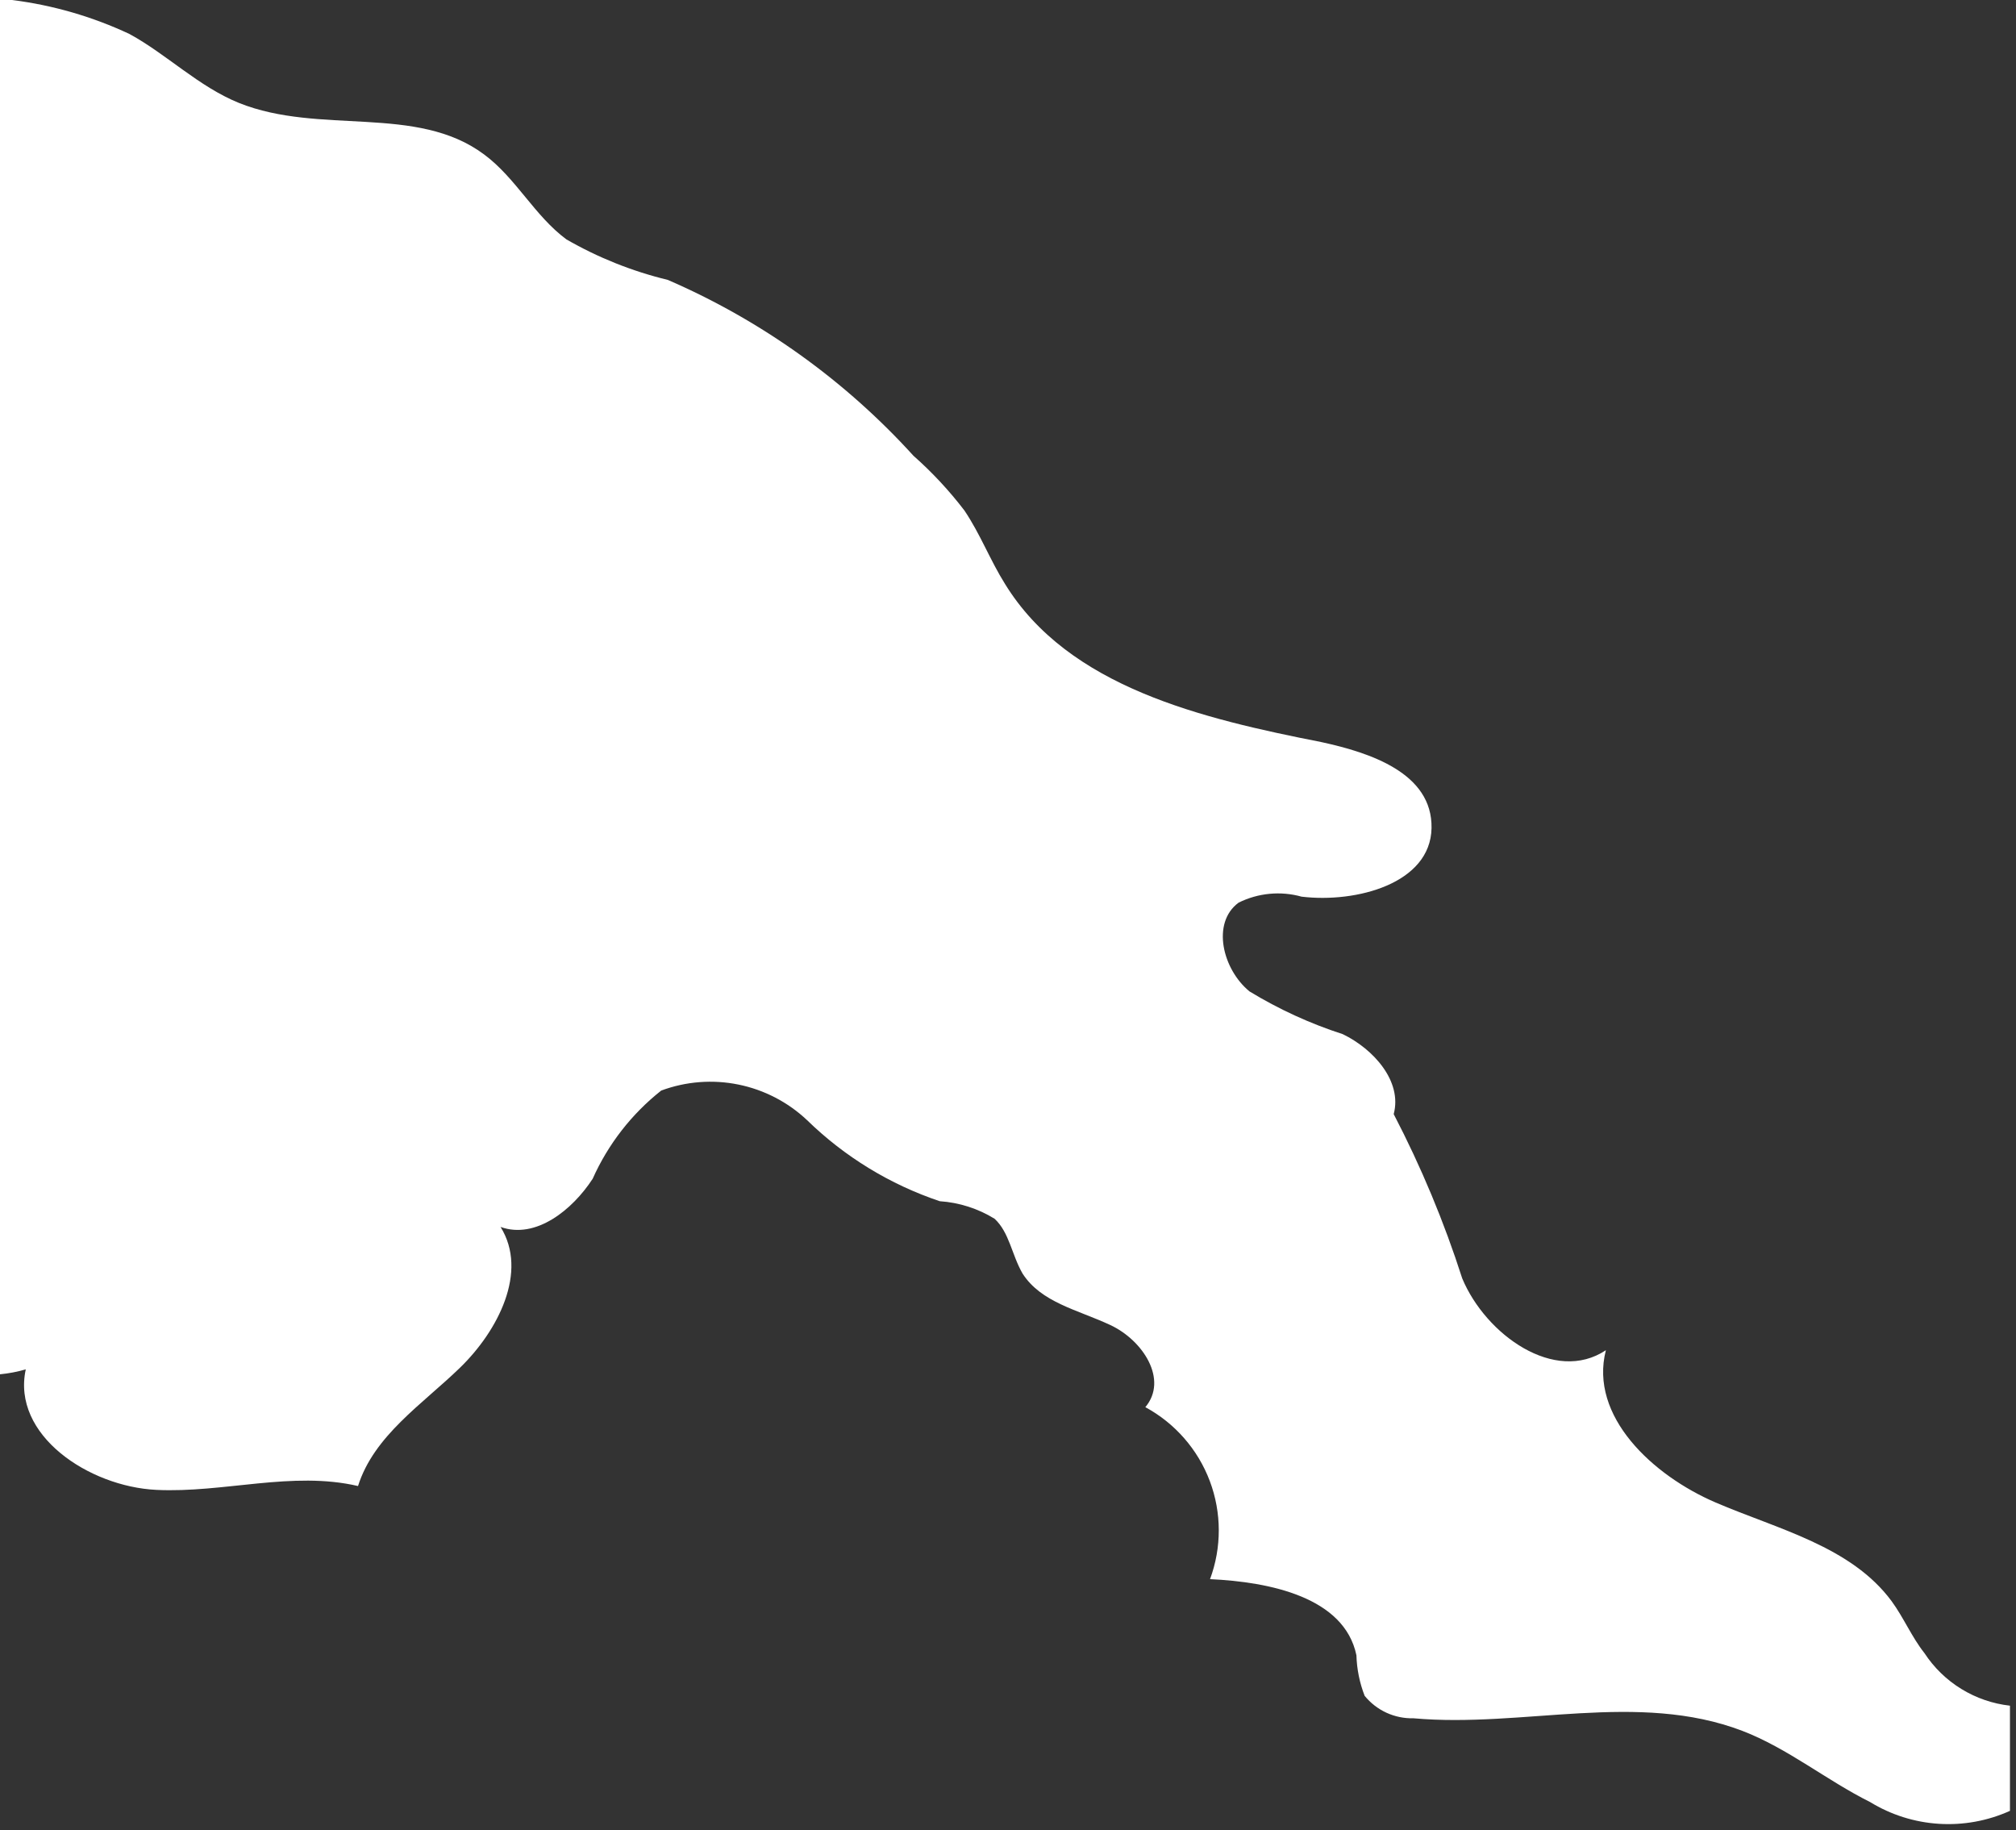 <?xml version="1.0" encoding="UTF-8"?> <svg xmlns="http://www.w3.org/2000/svg" width="184" height="167" viewBox="0 0 184 167" fill="none"><rect x="0" y="0" width="184" height="167" fill="#333333" stroke="none"/> <path d="M175.643 150.855C174.492 149.406 173.741 147.606 172.64 146.106C168.937 141.108 162.282 139.558 156.577 137.109C150.873 134.66 145.018 129.262 146.569 123.213C141.915 126.313 135.61 121.814 133.458 116.665C131.801 111.499 129.708 106.483 127.203 101.67C128.004 98.671 125.352 95.722 122.55 94.372C119.571 93.409 116.716 92.1 114.043 90.473C111.591 88.474 110.54 84.225 113.042 82.375C114.826 81.487 116.877 81.291 118.797 81.826C123.801 82.425 130.556 80.626 130.656 75.578C130.757 70.529 125.002 68.68 120.648 67.73C109.74 65.58 97.529 62.731 91.725 53.284C90.374 51.135 89.473 48.736 88.022 46.586C86.637 44.773 85.078 43.098 83.368 41.588C77.122 34.708 69.479 29.238 60.95 25.542C57.703 24.757 54.586 23.511 51.692 21.843C48.79 19.694 47.089 16.245 44.186 14.096C38.031 9.497 29.174 12.346 21.818 9.397C18.115 7.898 15.213 4.949 11.81 3.099C8.425 1.512 4.811 0.466 1.101 0H0V125.413C0.796 125.335 1.584 125.185 2.352 124.963C1.051 130.961 8.107 135.66 14.262 135.96C20.417 136.26 26.672 134.21 32.677 135.61C34.128 131.011 38.531 128.162 41.984 124.813C45.437 121.464 48.239 116.066 45.687 111.967C48.89 113.116 52.243 110.417 54.094 107.568C55.498 104.421 57.644 101.659 60.349 99.52C62.599 98.684 65.038 98.494 67.39 98.971C69.743 99.448 71.915 100.574 73.66 102.22C77.089 105.563 81.228 108.092 85.77 109.617C87.543 109.737 89.26 110.286 90.774 111.217C92.125 112.467 92.325 114.466 93.326 116.215C95.027 118.865 98.33 119.514 101.332 120.914C104.335 122.314 106.637 125.913 104.535 128.412C107.245 129.88 109.335 132.276 110.42 135.159C111.504 138.042 111.511 141.219 110.44 144.107C115.894 144.357 122.7 145.756 123.801 151.055C123.838 152.322 124.091 153.573 124.551 154.754C125.087 155.413 125.767 155.941 126.539 156.296C127.311 156.651 128.155 156.825 129.005 156.803C139.013 157.703 149.471 154.304 159.029 157.953C163.182 159.552 166.686 162.452 170.689 164.451C172.589 165.614 174.745 166.295 176.97 166.434C179.194 166.574 181.418 166.167 183.449 165.251C183.449 162.052 183.449 158.853 183.449 155.654C181.874 155.477 180.358 154.956 179.009 154.126C177.659 153.297 176.51 152.18 175.643 150.855Z" fill="white"></path> </svg> 
